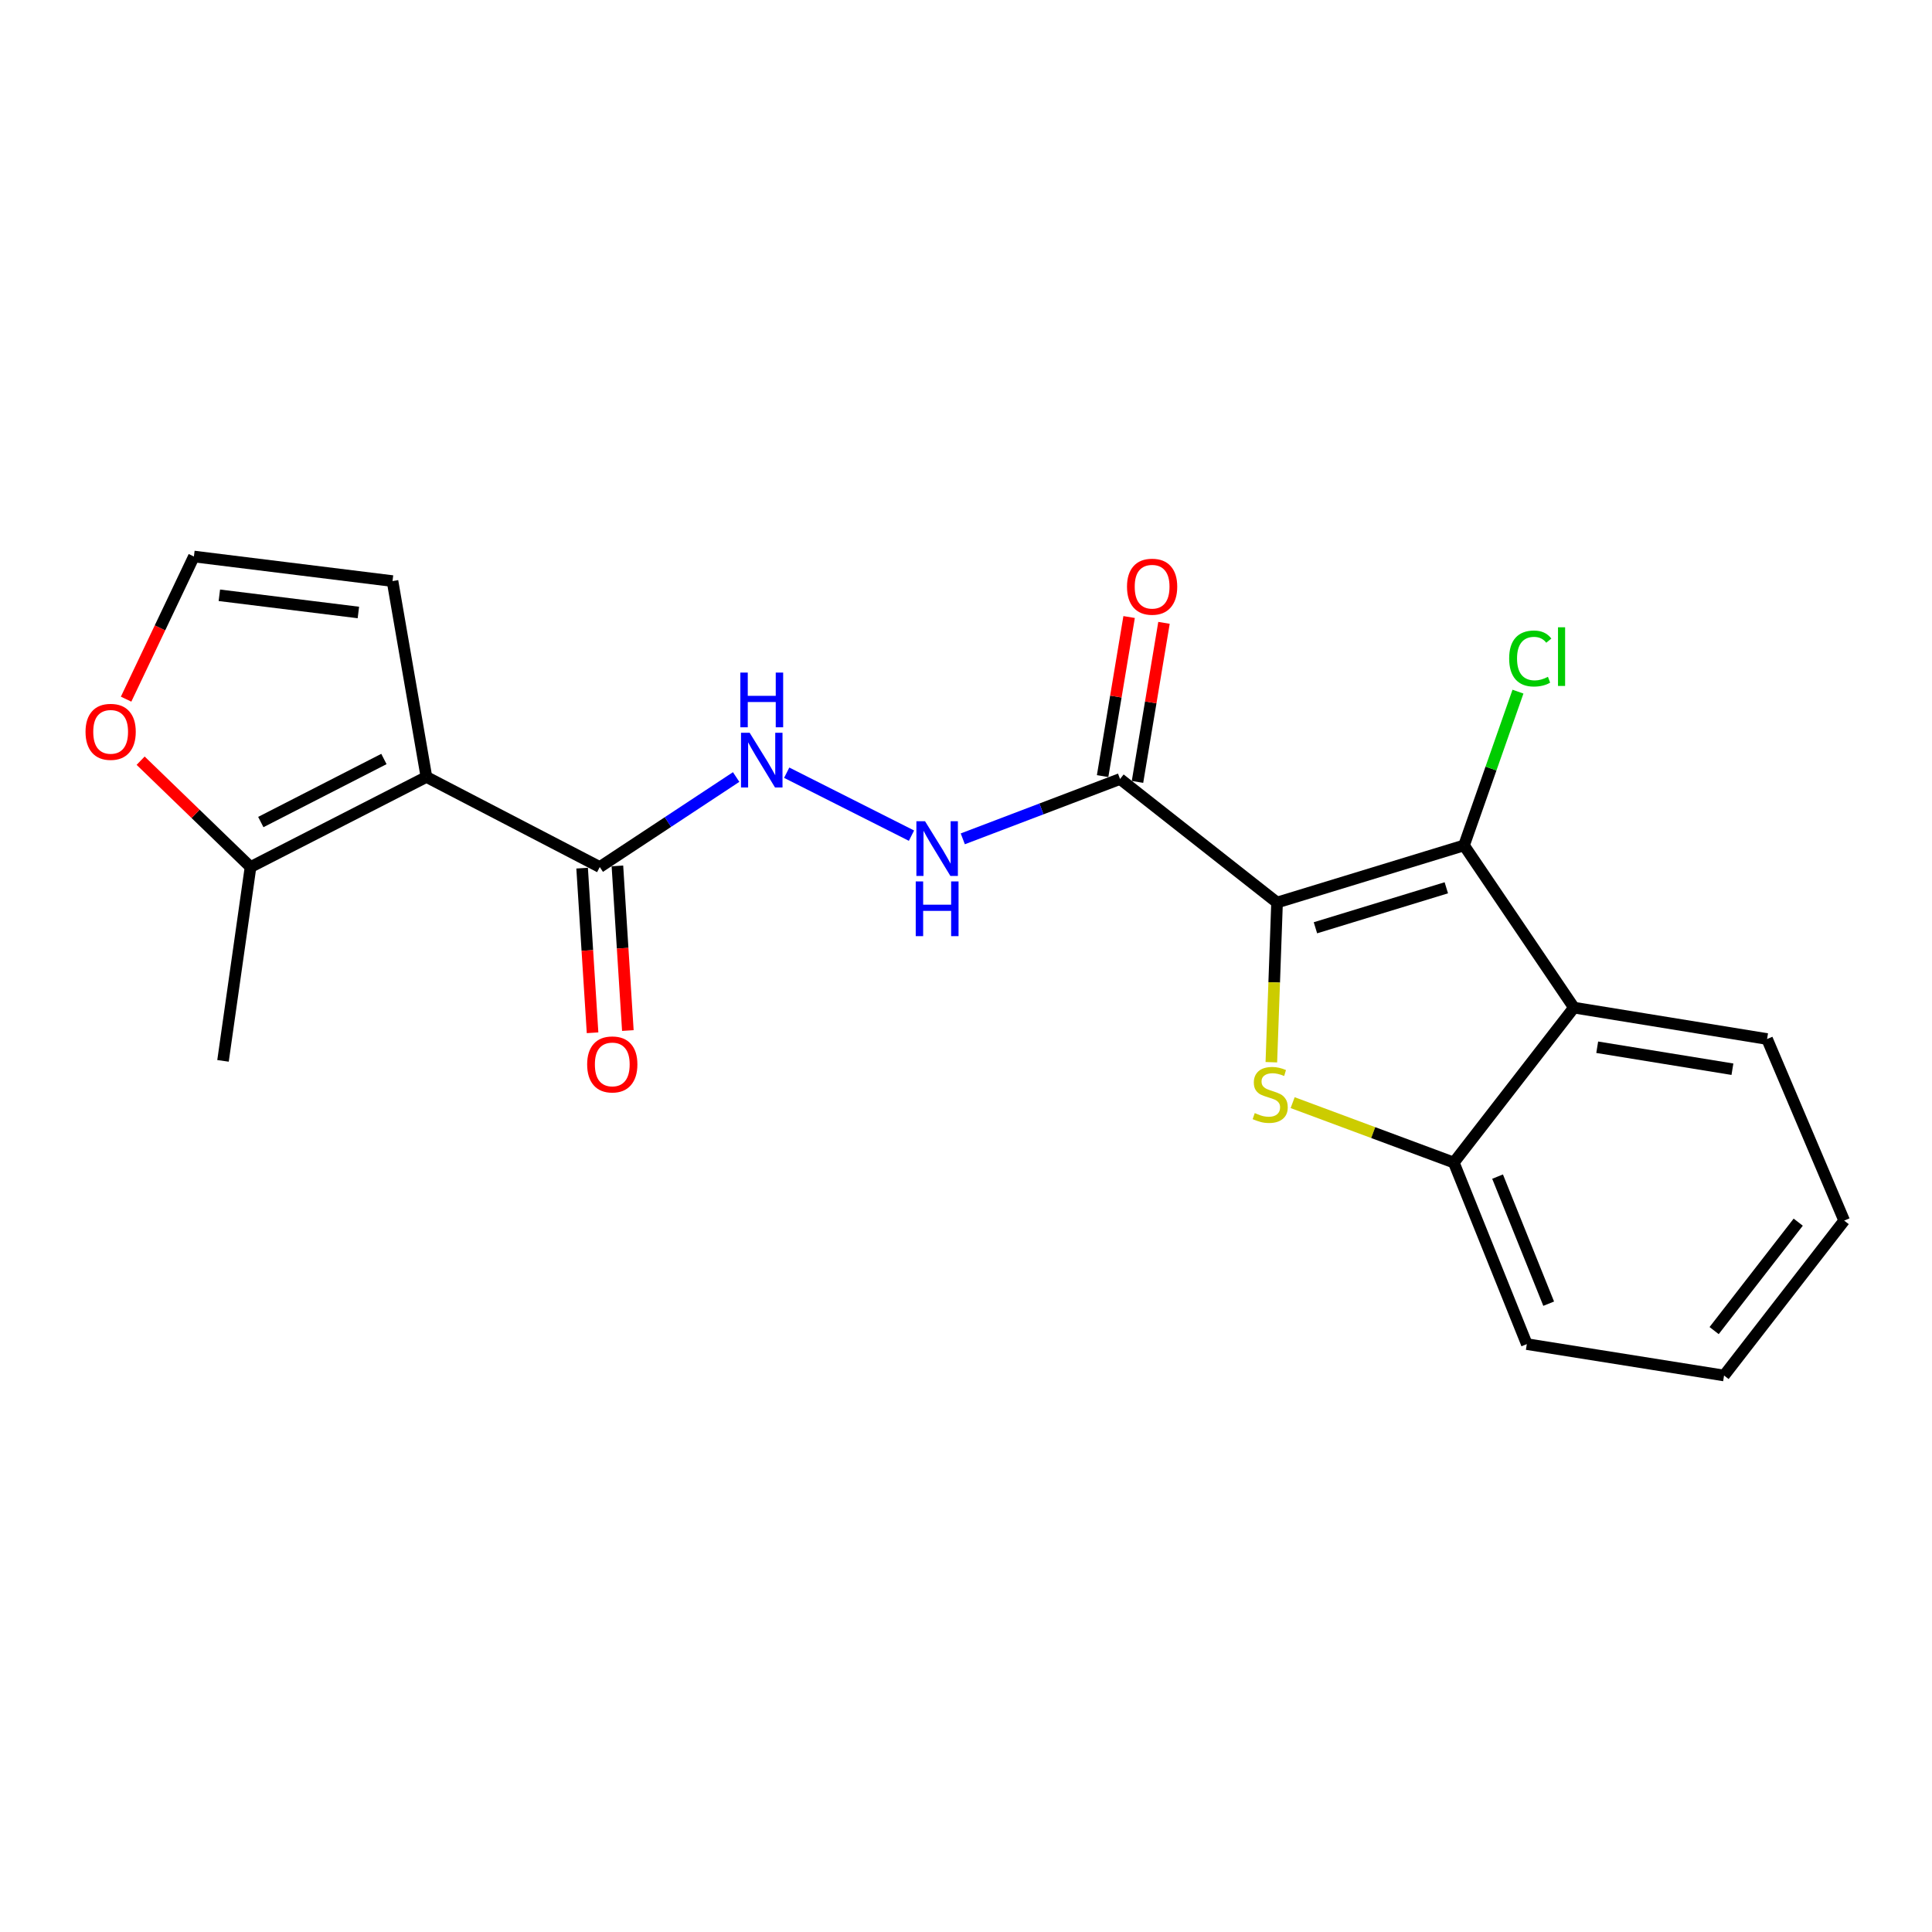 <?xml version='1.0' encoding='iso-8859-1'?>
<svg version='1.1' baseProfile='full'
              xmlns='http://www.w3.org/2000/svg'
                      xmlns:rdkit='http://www.rdkit.org/xml'
                      xmlns:xlink='http://www.w3.org/1999/xlink'
                  xml:space='preserve'
width='1000px' height='1000px' viewBox='0 0 1000 1000'>
<!-- END OF HEADER -->
<rect style='opacity:1.0;fill:#FFFFFF;stroke:none' width='1000' height='1000' x='0' y='0'> </rect>
<path class='bond-0' d='M 661.002,467.147 L 659.525,508.476' style='fill:none;fill-rule:evenodd;stroke:#000000;stroke-width:6px;stroke-linecap:butt;stroke-linejoin:miter;stroke-opacity:1' />
<path class='bond-0' d='M 659.525,508.476 L 658.047,549.805' style='fill:none;fill-rule:evenodd;stroke:#CCCC00;stroke-width:6px;stroke-linecap:butt;stroke-linejoin:miter;stroke-opacity:1' />
<path class='bond-1' d='M 661.002,467.147 L 757.782,437.578' style='fill:none;fill-rule:evenodd;stroke:#000000;stroke-width:6px;stroke-linecap:butt;stroke-linejoin:miter;stroke-opacity:1' />
<path class='bond-1' d='M 680.867,480.215 L 748.613,459.517' style='fill:none;fill-rule:evenodd;stroke:#000000;stroke-width:6px;stroke-linecap:butt;stroke-linejoin:miter;stroke-opacity:1' />
<path class='bond-3' d='M 661.002,467.147 L 579.739,403.21' style='fill:none;fill-rule:evenodd;stroke:#000000;stroke-width:6px;stroke-linecap:butt;stroke-linejoin:miter;stroke-opacity:1' />
<path class='bond-5' d='M 669.069,570.726 L 710.782,586.234' style='fill:none;fill-rule:evenodd;stroke:#CCCC00;stroke-width:6px;stroke-linecap:butt;stroke-linejoin:miter;stroke-opacity:1' />
<path class='bond-5' d='M 710.782,586.234 L 752.495,601.742' style='fill:none;fill-rule:evenodd;stroke:#000000;stroke-width:6px;stroke-linecap:butt;stroke-linejoin:miter;stroke-opacity:1' />
<path class='bond-4' d='M 757.782,437.578 L 814.653,521.546' style='fill:none;fill-rule:evenodd;stroke:#000000;stroke-width:6px;stroke-linecap:butt;stroke-linejoin:miter;stroke-opacity:1' />
<path class='bond-15' d='M 757.782,437.578 L 771.741,397.785' style='fill:none;fill-rule:evenodd;stroke:#000000;stroke-width:6px;stroke-linecap:butt;stroke-linejoin:miter;stroke-opacity:1' />
<path class='bond-15' d='M 771.741,397.785 L 785.7,357.991' style='fill:none;fill-rule:evenodd;stroke:#00CC00;stroke-width:6px;stroke-linecap:butt;stroke-linejoin:miter;stroke-opacity:1' />
<path class='bond-2' d='M 220.713,402.152 L 310.436,448.773' style='fill:none;fill-rule:evenodd;stroke:#000000;stroke-width:6px;stroke-linecap:butt;stroke-linejoin:miter;stroke-opacity:1' />
<path class='bond-7' d='M 220.713,402.152 L 129.678,448.773' style='fill:none;fill-rule:evenodd;stroke:#000000;stroke-width:6px;stroke-linecap:butt;stroke-linejoin:miter;stroke-opacity:1' />
<path class='bond-7' d='M 198.715,392.855 L 134.99,425.489' style='fill:none;fill-rule:evenodd;stroke:#000000;stroke-width:6px;stroke-linecap:butt;stroke-linejoin:miter;stroke-opacity:1' />
<path class='bond-10' d='M 220.713,402.152 L 203.163,300.766' style='fill:none;fill-rule:evenodd;stroke:#000000;stroke-width:6px;stroke-linecap:butt;stroke-linejoin:miter;stroke-opacity:1' />
<path class='bond-8' d='M 579.739,403.21 L 539.037,418.697' style='fill:none;fill-rule:evenodd;stroke:#000000;stroke-width:6px;stroke-linecap:butt;stroke-linejoin:miter;stroke-opacity:1' />
<path class='bond-8' d='M 539.037,418.697 L 498.336,434.185' style='fill:none;fill-rule:evenodd;stroke:#0000FF;stroke-width:6px;stroke-linecap:butt;stroke-linejoin:miter;stroke-opacity:1' />
<path class='bond-13' d='M 588.766,404.713 L 595.623,363.547' style='fill:none;fill-rule:evenodd;stroke:#000000;stroke-width:6px;stroke-linecap:butt;stroke-linejoin:miter;stroke-opacity:1' />
<path class='bond-13' d='M 595.623,363.547 L 602.481,322.381' style='fill:none;fill-rule:evenodd;stroke:#FF0000;stroke-width:6px;stroke-linecap:butt;stroke-linejoin:miter;stroke-opacity:1' />
<path class='bond-13' d='M 570.712,401.706 L 577.569,360.54' style='fill:none;fill-rule:evenodd;stroke:#000000;stroke-width:6px;stroke-linecap:butt;stroke-linejoin:miter;stroke-opacity:1' />
<path class='bond-13' d='M 577.569,360.54 L 584.427,319.374' style='fill:none;fill-rule:evenodd;stroke:#FF0000;stroke-width:6px;stroke-linecap:butt;stroke-linejoin:miter;stroke-opacity:1' />
<path class='bond-16' d='M 814.653,521.546 L 914.636,537.795' style='fill:none;fill-rule:evenodd;stroke:#000000;stroke-width:6px;stroke-linecap:butt;stroke-linejoin:miter;stroke-opacity:1' />
<path class='bond-16' d='M 826.714,542.049 L 896.702,553.423' style='fill:none;fill-rule:evenodd;stroke:#000000;stroke-width:6px;stroke-linecap:butt;stroke-linejoin:miter;stroke-opacity:1' />
<path class='bond-21' d='M 814.653,521.546 L 752.495,601.742' style='fill:none;fill-rule:evenodd;stroke:#000000;stroke-width:6px;stroke-linecap:butt;stroke-linejoin:miter;stroke-opacity:1' />
<path class='bond-17' d='M 752.495,601.742 L 790.28,695.706' style='fill:none;fill-rule:evenodd;stroke:#000000;stroke-width:6px;stroke-linecap:butt;stroke-linejoin:miter;stroke-opacity:1' />
<path class='bond-17' d='M 775.144,609.008 L 801.593,674.783' style='fill:none;fill-rule:evenodd;stroke:#000000;stroke-width:6px;stroke-linecap:butt;stroke-linejoin:miter;stroke-opacity:1' />
<path class='bond-6' d='M 310.436,448.773 L 345.734,425.478' style='fill:none;fill-rule:evenodd;stroke:#000000;stroke-width:6px;stroke-linecap:butt;stroke-linejoin:miter;stroke-opacity:1' />
<path class='bond-6' d='M 345.734,425.478 L 381.031,402.184' style='fill:none;fill-rule:evenodd;stroke:#0000FF;stroke-width:6px;stroke-linecap:butt;stroke-linejoin:miter;stroke-opacity:1' />
<path class='bond-14' d='M 301.303,449.353 L 304.007,491.958' style='fill:none;fill-rule:evenodd;stroke:#000000;stroke-width:6px;stroke-linecap:butt;stroke-linejoin:miter;stroke-opacity:1' />
<path class='bond-14' d='M 304.007,491.958 L 306.71,534.563' style='fill:none;fill-rule:evenodd;stroke:#FF0000;stroke-width:6px;stroke-linecap:butt;stroke-linejoin:miter;stroke-opacity:1' />
<path class='bond-14' d='M 319.569,448.194 L 322.272,490.799' style='fill:none;fill-rule:evenodd;stroke:#000000;stroke-width:6px;stroke-linecap:butt;stroke-linejoin:miter;stroke-opacity:1' />
<path class='bond-14' d='M 322.272,490.799 L 324.976,533.404' style='fill:none;fill-rule:evenodd;stroke:#FF0000;stroke-width:6px;stroke-linecap:butt;stroke-linejoin:miter;stroke-opacity:1' />
<path class='bond-11' d='M 129.678,448.773 L 101.234,421.252' style='fill:none;fill-rule:evenodd;stroke:#000000;stroke-width:6px;stroke-linecap:butt;stroke-linejoin:miter;stroke-opacity:1' />
<path class='bond-11' d='M 101.234,421.252 L 72.79,393.73' style='fill:none;fill-rule:evenodd;stroke:#FF0000;stroke-width:6px;stroke-linecap:butt;stroke-linejoin:miter;stroke-opacity:1' />
<path class='bond-18' d='M 129.678,448.773 L 115.432,549.102' style='fill:none;fill-rule:evenodd;stroke:#000000;stroke-width:6px;stroke-linecap:butt;stroke-linejoin:miter;stroke-opacity:1' />
<path class='bond-9' d='M 471.782,432.535 L 407.193,399.951' style='fill:none;fill-rule:evenodd;stroke:#0000FF;stroke-width:6px;stroke-linecap:butt;stroke-linejoin:miter;stroke-opacity:1' />
<path class='bond-12' d='M 203.163,300.766 L 100.363,288.046' style='fill:none;fill-rule:evenodd;stroke:#000000;stroke-width:6px;stroke-linecap:butt;stroke-linejoin:miter;stroke-opacity:1' />
<path class='bond-12' d='M 185.495,317.022 L 113.536,308.118' style='fill:none;fill-rule:evenodd;stroke:#000000;stroke-width:6px;stroke-linecap:butt;stroke-linejoin:miter;stroke-opacity:1' />
<path class='bond-23' d='M 65.269,361.885 L 82.816,324.965' style='fill:none;fill-rule:evenodd;stroke:#FF0000;stroke-width:6px;stroke-linecap:butt;stroke-linejoin:miter;stroke-opacity:1' />
<path class='bond-23' d='M 82.816,324.965 L 100.363,288.046' style='fill:none;fill-rule:evenodd;stroke:#000000;stroke-width:6px;stroke-linecap:butt;stroke-linejoin:miter;stroke-opacity:1' />
<path class='bond-19' d='M 914.636,537.795 L 954.545,631.779' style='fill:none;fill-rule:evenodd;stroke:#000000;stroke-width:6px;stroke-linecap:butt;stroke-linejoin:miter;stroke-opacity:1' />
<path class='bond-20' d='M 790.28,695.706 L 892.367,711.954' style='fill:none;fill-rule:evenodd;stroke:#000000;stroke-width:6px;stroke-linecap:butt;stroke-linejoin:miter;stroke-opacity:1' />
<path class='bond-22' d='M 954.545,631.779 L 892.367,711.954' style='fill:none;fill-rule:evenodd;stroke:#000000;stroke-width:6px;stroke-linecap:butt;stroke-linejoin:miter;stroke-opacity:1' />
<path class='bond-22' d='M 930.756,632.589 L 887.231,688.712' style='fill:none;fill-rule:evenodd;stroke:#000000;stroke-width:6px;stroke-linecap:butt;stroke-linejoin:miter;stroke-opacity:1' />
<path  class='atom-1' d='M 649.454 576.128
Q 649.774 576.248, 651.094 576.808
Q 652.414 577.368, 653.854 577.728
Q 655.334 578.048, 656.774 578.048
Q 659.454 578.048, 661.014 576.768
Q 662.574 575.448, 662.574 573.168
Q 662.574 571.608, 661.774 570.648
Q 661.014 569.688, 659.814 569.168
Q 658.614 568.648, 656.614 568.048
Q 654.094 567.288, 652.574 566.568
Q 651.094 565.848, 650.014 564.328
Q 648.974 562.808, 648.974 560.248
Q 648.974 556.688, 651.374 554.488
Q 653.814 552.288, 658.614 552.288
Q 661.894 552.288, 665.614 553.848
L 664.694 556.928
Q 661.294 555.528, 658.734 555.528
Q 655.974 555.528, 654.454 556.688
Q 652.934 557.808, 652.974 559.768
Q 652.974 561.288, 653.734 562.208
Q 654.534 563.128, 655.654 563.648
Q 656.814 564.168, 658.734 564.768
Q 661.294 565.568, 662.814 566.368
Q 664.334 567.168, 665.414 568.808
Q 666.534 570.408, 666.534 573.168
Q 666.534 577.088, 663.894 579.208
Q 661.294 581.288, 656.934 581.288
Q 654.414 581.288, 652.494 580.728
Q 650.614 580.208, 648.374 579.288
L 649.454 576.128
' fill='#CCCC00'/>
<path  class='atom-9' d='M 478.803 425.075
L 488.083 440.075
Q 489.003 441.555, 490.483 444.235
Q 491.963 446.915, 492.043 447.075
L 492.043 425.075
L 495.803 425.075
L 495.803 453.395
L 491.923 453.395
L 481.963 436.995
Q 480.803 435.075, 479.563 432.875
Q 478.363 430.675, 478.003 429.995
L 478.003 453.395
L 474.323 453.395
L 474.323 425.075
L 478.803 425.075
' fill='#0000FF'/>
<path  class='atom-9' d='M 473.983 456.227
L 477.823 456.227
L 477.823 468.267
L 492.303 468.267
L 492.303 456.227
L 496.143 456.227
L 496.143 484.547
L 492.303 484.547
L 492.303 471.467
L 477.823 471.467
L 477.823 484.547
L 473.983 484.547
L 473.983 456.227
' fill='#0000FF'/>
<path  class='atom-10' d='M 388.023 379.278
L 397.303 394.278
Q 398.223 395.758, 399.703 398.438
Q 401.183 401.118, 401.263 401.278
L 401.263 379.278
L 405.023 379.278
L 405.023 407.598
L 401.143 407.598
L 391.183 391.198
Q 390.023 389.278, 388.783 387.078
Q 387.583 384.878, 387.223 384.198
L 387.223 407.598
L 383.543 407.598
L 383.543 379.278
L 388.023 379.278
' fill='#0000FF'/>
<path  class='atom-10' d='M 383.203 348.126
L 387.043 348.126
L 387.043 360.166
L 401.523 360.166
L 401.523 348.126
L 405.363 348.126
L 405.363 376.446
L 401.523 376.446
L 401.523 363.366
L 387.043 363.366
L 387.043 376.446
L 383.203 376.446
L 383.203 348.126
' fill='#0000FF'/>
<path  class='atom-12' d='M 44.271 378.795
Q 44.271 371.995, 47.631 368.195
Q 50.991 364.395, 57.271 364.395
Q 63.551 364.395, 66.911 368.195
Q 70.271 371.995, 70.271 378.795
Q 70.271 385.675, 66.871 389.595
Q 63.471 393.475, 57.271 393.475
Q 51.031 393.475, 47.631 389.595
Q 44.271 385.715, 44.271 378.795
M 57.271 390.275
Q 61.591 390.275, 63.911 387.395
Q 66.271 384.475, 66.271 378.795
Q 66.271 373.235, 63.911 370.435
Q 61.591 367.595, 57.271 367.595
Q 52.951 367.595, 50.591 370.395
Q 48.271 373.195, 48.271 378.795
Q 48.271 384.515, 50.591 387.395
Q 52.951 390.275, 57.271 390.275
' fill='#FF0000'/>
<path  class='atom-14' d='M 583.333 303.673
Q 583.333 296.873, 586.693 293.073
Q 590.053 289.273, 596.333 289.273
Q 602.613 289.273, 605.973 293.073
Q 609.333 296.873, 609.333 303.673
Q 609.333 310.553, 605.933 314.473
Q 602.533 318.353, 596.333 318.353
Q 590.093 318.353, 586.693 314.473
Q 583.333 310.593, 583.333 303.673
M 596.333 315.153
Q 600.653 315.153, 602.973 312.273
Q 605.333 309.353, 605.333 303.673
Q 605.333 298.113, 602.973 295.313
Q 600.653 292.473, 596.333 292.473
Q 592.013 292.473, 589.653 295.273
Q 587.333 298.073, 587.333 303.673
Q 587.333 309.393, 589.653 312.273
Q 592.013 315.153, 596.333 315.153
' fill='#FF0000'/>
<path  class='atom-15' d='M 303.913 550.941
Q 303.913 544.141, 307.273 540.341
Q 310.633 536.541, 316.913 536.541
Q 323.193 536.541, 326.553 540.341
Q 329.913 544.141, 329.913 550.941
Q 329.913 557.821, 326.513 561.741
Q 323.113 565.621, 316.913 565.621
Q 310.673 565.621, 307.273 561.741
Q 303.913 557.861, 303.913 550.941
M 316.913 562.421
Q 321.233 562.421, 323.553 559.541
Q 325.913 556.621, 325.913 550.941
Q 325.913 545.381, 323.553 542.581
Q 321.233 539.741, 316.913 539.741
Q 312.593 539.741, 310.233 542.541
Q 307.913 545.341, 307.913 550.941
Q 307.913 556.661, 310.233 559.541
Q 312.593 562.421, 316.913 562.421
' fill='#FF0000'/>
<path  class='atom-16' d='M 781.139 340.842
Q 781.139 333.802, 784.419 330.122
Q 787.739 326.402, 794.019 326.402
Q 799.859 326.402, 802.979 330.522
L 800.339 332.682
Q 798.059 329.682, 794.019 329.682
Q 789.739 329.682, 787.459 332.562
Q 785.219 335.402, 785.219 340.842
Q 785.219 346.442, 787.539 349.322
Q 789.899 352.202, 794.459 352.202
Q 797.579 352.202, 801.219 350.322
L 802.339 353.322
Q 800.859 354.282, 798.619 354.842
Q 796.379 355.402, 793.899 355.402
Q 787.739 355.402, 784.419 351.642
Q 781.139 347.882, 781.139 340.842
' fill='#00CC00'/>
<path  class='atom-16' d='M 806.419 324.682
L 810.099 324.682
L 810.099 355.042
L 806.419 355.042
L 806.419 324.682
' fill='#00CC00'/>
</svg>
